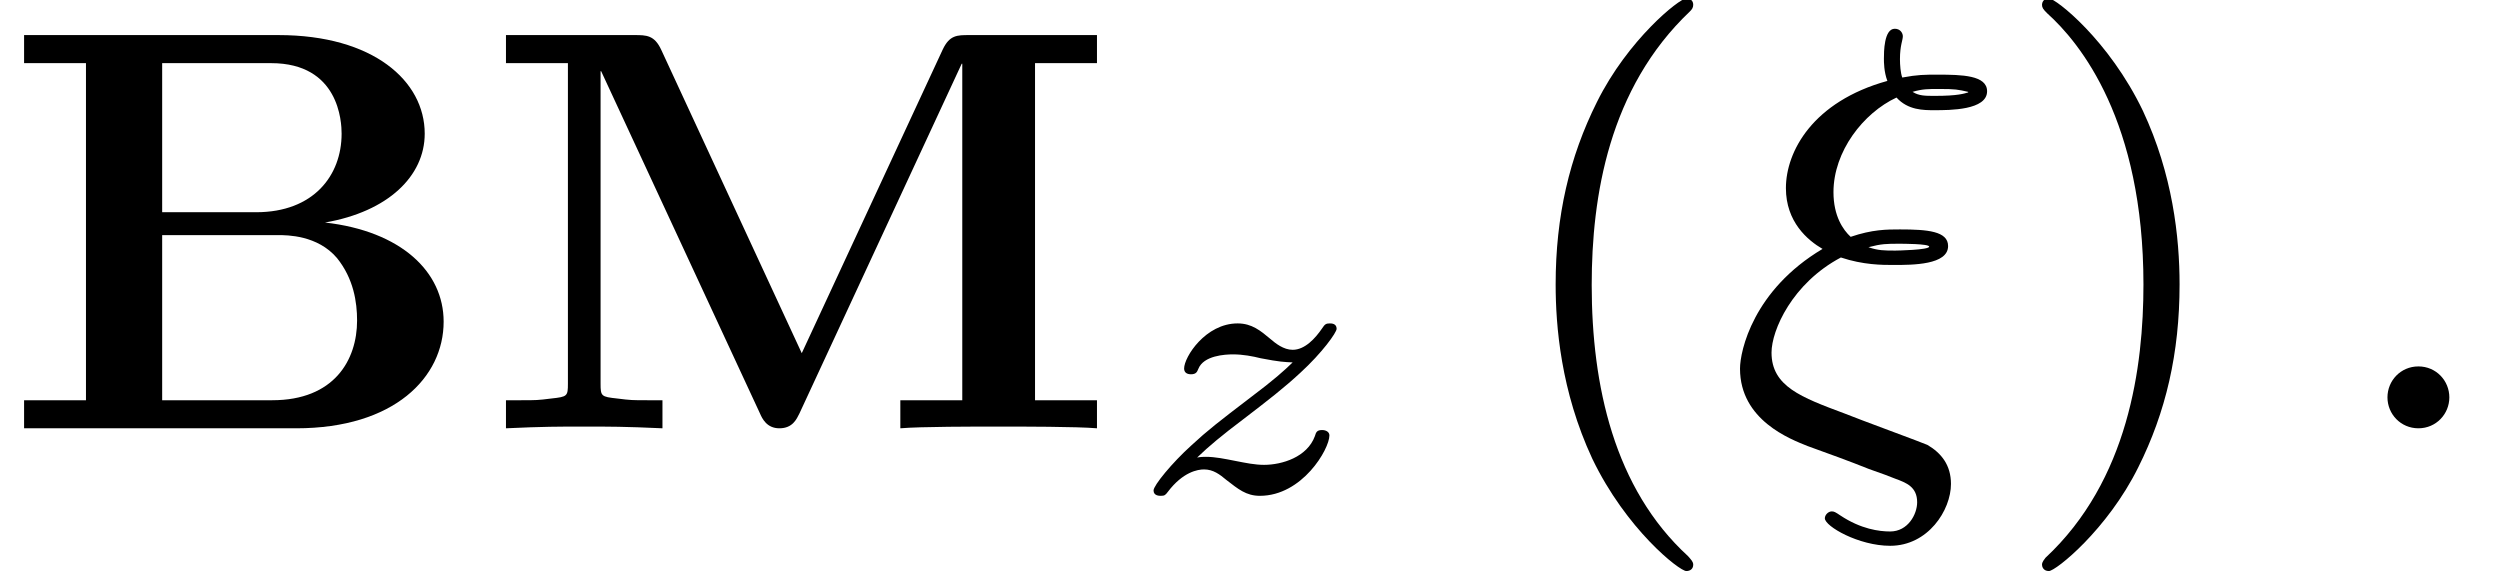 <?xml version='1.0'?>
<!-- This file was generated by dvisvgm 1.9.2 -->
<svg height='11.166pt' version='1.1' viewBox='49.984 155.729 48.884 11.166' width='48.884pt' xmlns='http://www.w3.org/2000/svg' xmlns:xlink='http://www.w3.org/1999/xlink'>
<defs>
<path d='M0.9 -0.429C1.048 -0.572 1.215 -0.71 1.467 -0.9C1.791 -1.148 1.982 -1.296 2.187 -1.486C2.458 -1.734 2.639 -1.987 2.639 -2.034C2.639 -2.101 2.573 -2.101 2.554 -2.101C2.506 -2.101 2.492 -2.091 2.458 -2.039C2.373 -1.915 2.244 -1.772 2.091 -1.772C1.977 -1.772 1.877 -1.853 1.815 -1.906C1.691 -2.01 1.582 -2.101 1.405 -2.101C1.005 -2.101 0.738 -1.682 0.738 -1.539C0.738 -1.486 0.777 -1.467 0.824 -1.467C0.886 -1.467 0.9 -1.496 0.915 -1.534C0.981 -1.701 1.248 -1.715 1.348 -1.715C1.472 -1.715 1.596 -1.691 1.691 -1.667C1.934 -1.62 1.987 -1.62 2.091 -1.615C1.982 -1.51 1.868 -1.405 1.558 -1.172C1.172 -0.877 1.029 -0.767 0.829 -0.581C0.586 -0.362 0.357 -0.081 0.357 -0.019C0.357 0.048 0.429 0.048 0.448 0.048C0.495 0.048 0.505 0.038 0.534 0C0.724 -0.252 0.91 -0.281 0.986 -0.281C1.101 -0.281 1.182 -0.219 1.267 -0.148C1.41 -0.038 1.51 0.048 1.682 0.048C2.211 0.048 2.549 -0.534 2.549 -0.705C2.549 -0.748 2.506 -0.772 2.458 -0.772C2.392 -0.772 2.382 -0.743 2.368 -0.696C2.272 -0.434 1.958 -0.338 1.734 -0.338C1.62 -0.338 1.505 -0.362 1.382 -0.386C1.239 -0.414 1.124 -0.438 1.01 -0.438C0.986 -0.438 0.943 -0.438 0.9 -0.429Z' id='g8-122'/>
<use id='g24-122' transform='scale(1.255)' xlink:href='#g8-122'/>
<path d='M1.345 -5.712V-0.439H0.377V0H4.636C6.169 0 6.94 -0.798 6.94 -1.668C6.94 -2.448 6.276 -3.084 5.084 -3.219C6.07 -3.389 6.644 -3.945 6.644 -4.609C6.644 -5.434 5.837 -6.151 4.358 -6.151H0.377V-5.712H1.345ZM2.537 -3.38V-5.712H4.241C5.308 -5.712 5.344 -4.788 5.344 -4.609C5.344 -3.954 4.905 -3.38 4.008 -3.38H2.537ZM2.537 -0.439V-3.022H4.349C4.492 -3.022 4.967 -3.022 5.272 -2.663C5.532 -2.34 5.586 -1.973 5.586 -1.686C5.586 -1.067 5.227 -0.439 4.259 -0.439H2.537Z' id='g20-66'/>
<path d='M5.03 -1.175L2.833 -5.918C2.726 -6.151 2.6 -6.151 2.412 -6.151H0.403V-5.712H1.372V-0.699C1.372 -0.502 1.363 -0.493 1.112 -0.466C0.897 -0.439 0.879 -0.439 0.637 -0.439H0.403V0C0.986 -0.027 1.237 -0.027 1.623 -0.027C2.017 -0.027 2.26 -0.027 2.851 0V-0.439H2.618C2.376 -0.439 2.358 -0.439 2.143 -0.466C1.892 -0.493 1.883 -0.502 1.883 -0.699V-5.586H1.892L4.376 -0.233C4.411 -0.152 4.483 0 4.68 0C4.887 0 4.949 -0.143 4.994 -0.233L7.532 -5.703H7.541V-0.439H6.572V0C6.886 -0.027 7.747 -0.027 8.106 -0.027S9.334 -0.027 9.648 0V-0.439H8.679V-5.712H9.648V-6.151H7.648C7.46 -6.151 7.343 -6.151 7.236 -5.927L5.03 -1.175Z' id='g20-77'/>
<path d='M1.784 -2.672C2.134 -2.555 2.43 -2.555 2.609 -2.555C2.905 -2.555 3.461 -2.555 3.461 -2.851C3.461 -3.084 3.138 -3.111 2.708 -3.111C2.502 -3.111 2.277 -3.111 1.937 -2.995C1.82 -3.102 1.668 -3.318 1.668 -3.694C1.668 -4.331 2.134 -4.932 2.654 -5.174C2.833 -4.976 3.075 -4.976 3.246 -4.976C3.488 -4.976 4.071 -4.976 4.071 -5.272C4.071 -5.523 3.676 -5.532 3.3 -5.532C3.093 -5.532 2.986 -5.532 2.744 -5.487C2.717 -5.559 2.708 -5.685 2.708 -5.774C2.708 -5.99 2.753 -6.07 2.753 -6.133C2.753 -6.178 2.717 -6.25 2.627 -6.25C2.457 -6.25 2.457 -5.882 2.457 -5.783C2.457 -5.73 2.457 -5.577 2.511 -5.434C1.345 -5.111 0.924 -4.331 0.924 -3.757C0.924 -3.228 1.264 -2.941 1.497 -2.806C0.412 -2.161 0.206 -1.21 0.206 -0.933C0.206 -0.126 0.995 0.17 1.264 0.278C1.587 0.395 1.91 0.511 2.224 0.637C2.43 0.708 2.546 0.753 2.636 0.789C2.806 0.852 2.977 0.915 2.977 1.157C2.977 1.345 2.833 1.614 2.555 1.614C2.385 1.614 2.098 1.578 1.775 1.363C1.695 1.309 1.677 1.3 1.641 1.3C1.587 1.3 1.533 1.354 1.533 1.408C1.533 1.533 2.062 1.838 2.555 1.838C3.147 1.838 3.506 1.282 3.506 0.87C3.506 0.574 3.353 0.386 3.138 0.26C3.084 0.233 2.035 -0.152 1.838 -0.233C1.166 -0.484 0.699 -0.655 0.699 -1.184C0.699 -1.533 1.022 -2.268 1.784 -2.672ZM3.775 -5.254C3.712 -5.236 3.613 -5.2 3.255 -5.2C3.102 -5.2 3.004 -5.2 2.905 -5.263C3.058 -5.308 3.147 -5.308 3.318 -5.308C3.578 -5.308 3.613 -5.299 3.775 -5.263V-5.254ZM2.215 -2.833C2.421 -2.887 2.502 -2.887 2.699 -2.887C2.744 -2.887 3.165 -2.887 3.165 -2.842C3.165 -2.789 2.654 -2.78 2.636 -2.78C2.466 -2.78 2.367 -2.78 2.215 -2.833Z' id='g25-24'/>
<path d='M1.757 -0.484C1.757 -0.744 1.551 -0.968 1.273 -0.968S0.789 -0.744 0.789 -0.484S0.995 0 1.273 0S1.757 -0.224 1.757 -0.484Z' id='g25-58'/>
<path d='M3.058 2.134C3.058 2.089 3.031 2.062 2.977 2C1.82 0.941 1.47 -0.672 1.47 -2.242C1.47 -3.631 1.739 -5.317 3.004 -6.519C3.04 -6.554 3.058 -6.581 3.058 -6.626C3.058 -6.689 3.013 -6.725 2.95 -6.725C2.842 -6.725 2.035 -6.079 1.551 -5.102C1.121 -4.241 0.906 -3.318 0.906 -2.251C0.906 -1.605 0.986 -0.583 1.479 0.475C2.008 1.578 2.842 2.233 2.95 2.233C3.013 2.233 3.058 2.197 3.058 2.134Z' id='g27-40'/>
<path d='M2.672 -2.251C2.672 -2.986 2.564 -3.972 2.098 -4.967C1.569 -6.07 0.735 -6.725 0.628 -6.725C0.538 -6.725 0.52 -6.653 0.52 -6.626C0.52 -6.581 0.538 -6.554 0.601 -6.492C1.121 -6.025 2.107 -4.806 2.107 -2.251C2.107 -0.968 1.874 0.816 0.574 2.026C0.556 2.053 0.52 2.089 0.52 2.134C0.52 2.161 0.538 2.233 0.628 2.233C0.735 2.233 1.542 1.587 2.026 0.61C2.457 -0.251 2.672 -1.175 2.672 -2.251Z' id='g27-41'/>
</defs>
<g id='page185' transform='matrix(1.25 0 0 1.25 0 0)'>
<use x='39.987' xlink:href='#g20-66' y='131.283'/>
<use x='47.499' xlink:href='#g20-77' y='131.283'/>
<use x='57.584' xlink:href='#g24-122' y='132.279'/>
<use x='63.416' xlink:href='#g27-40' y='131.283'/>
<use x='67' xlink:href='#g25-24' y='131.283'/>
<use x='71.41' xlink:href='#g27-41' y='131.283'/>
<use x='76.545' xlink:href='#g25-58' y='131.283'/>
</g>
</svg>
